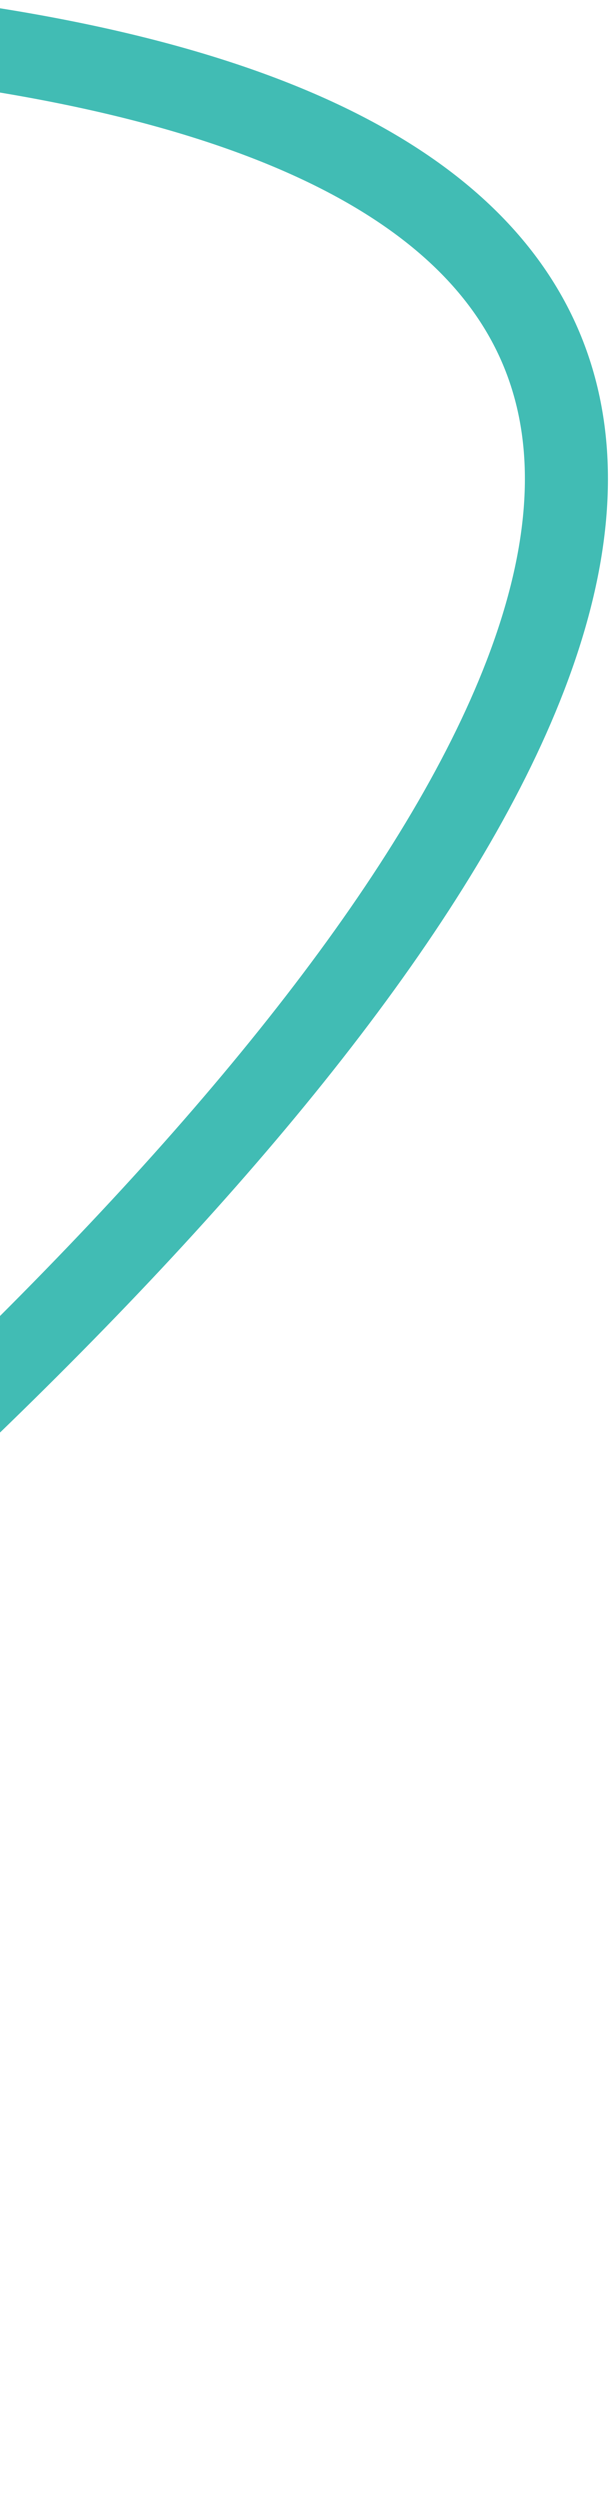 <svg xmlns="http://www.w3.org/2000/svg" width="140" height="571" viewBox="0 0 140 571" fill="none"><path d="M-318.527 562.043C-66.325 398.983 348.372 60.276 -10.463 9.927" stroke="#41BCB4" stroke-width="19"></path></svg>